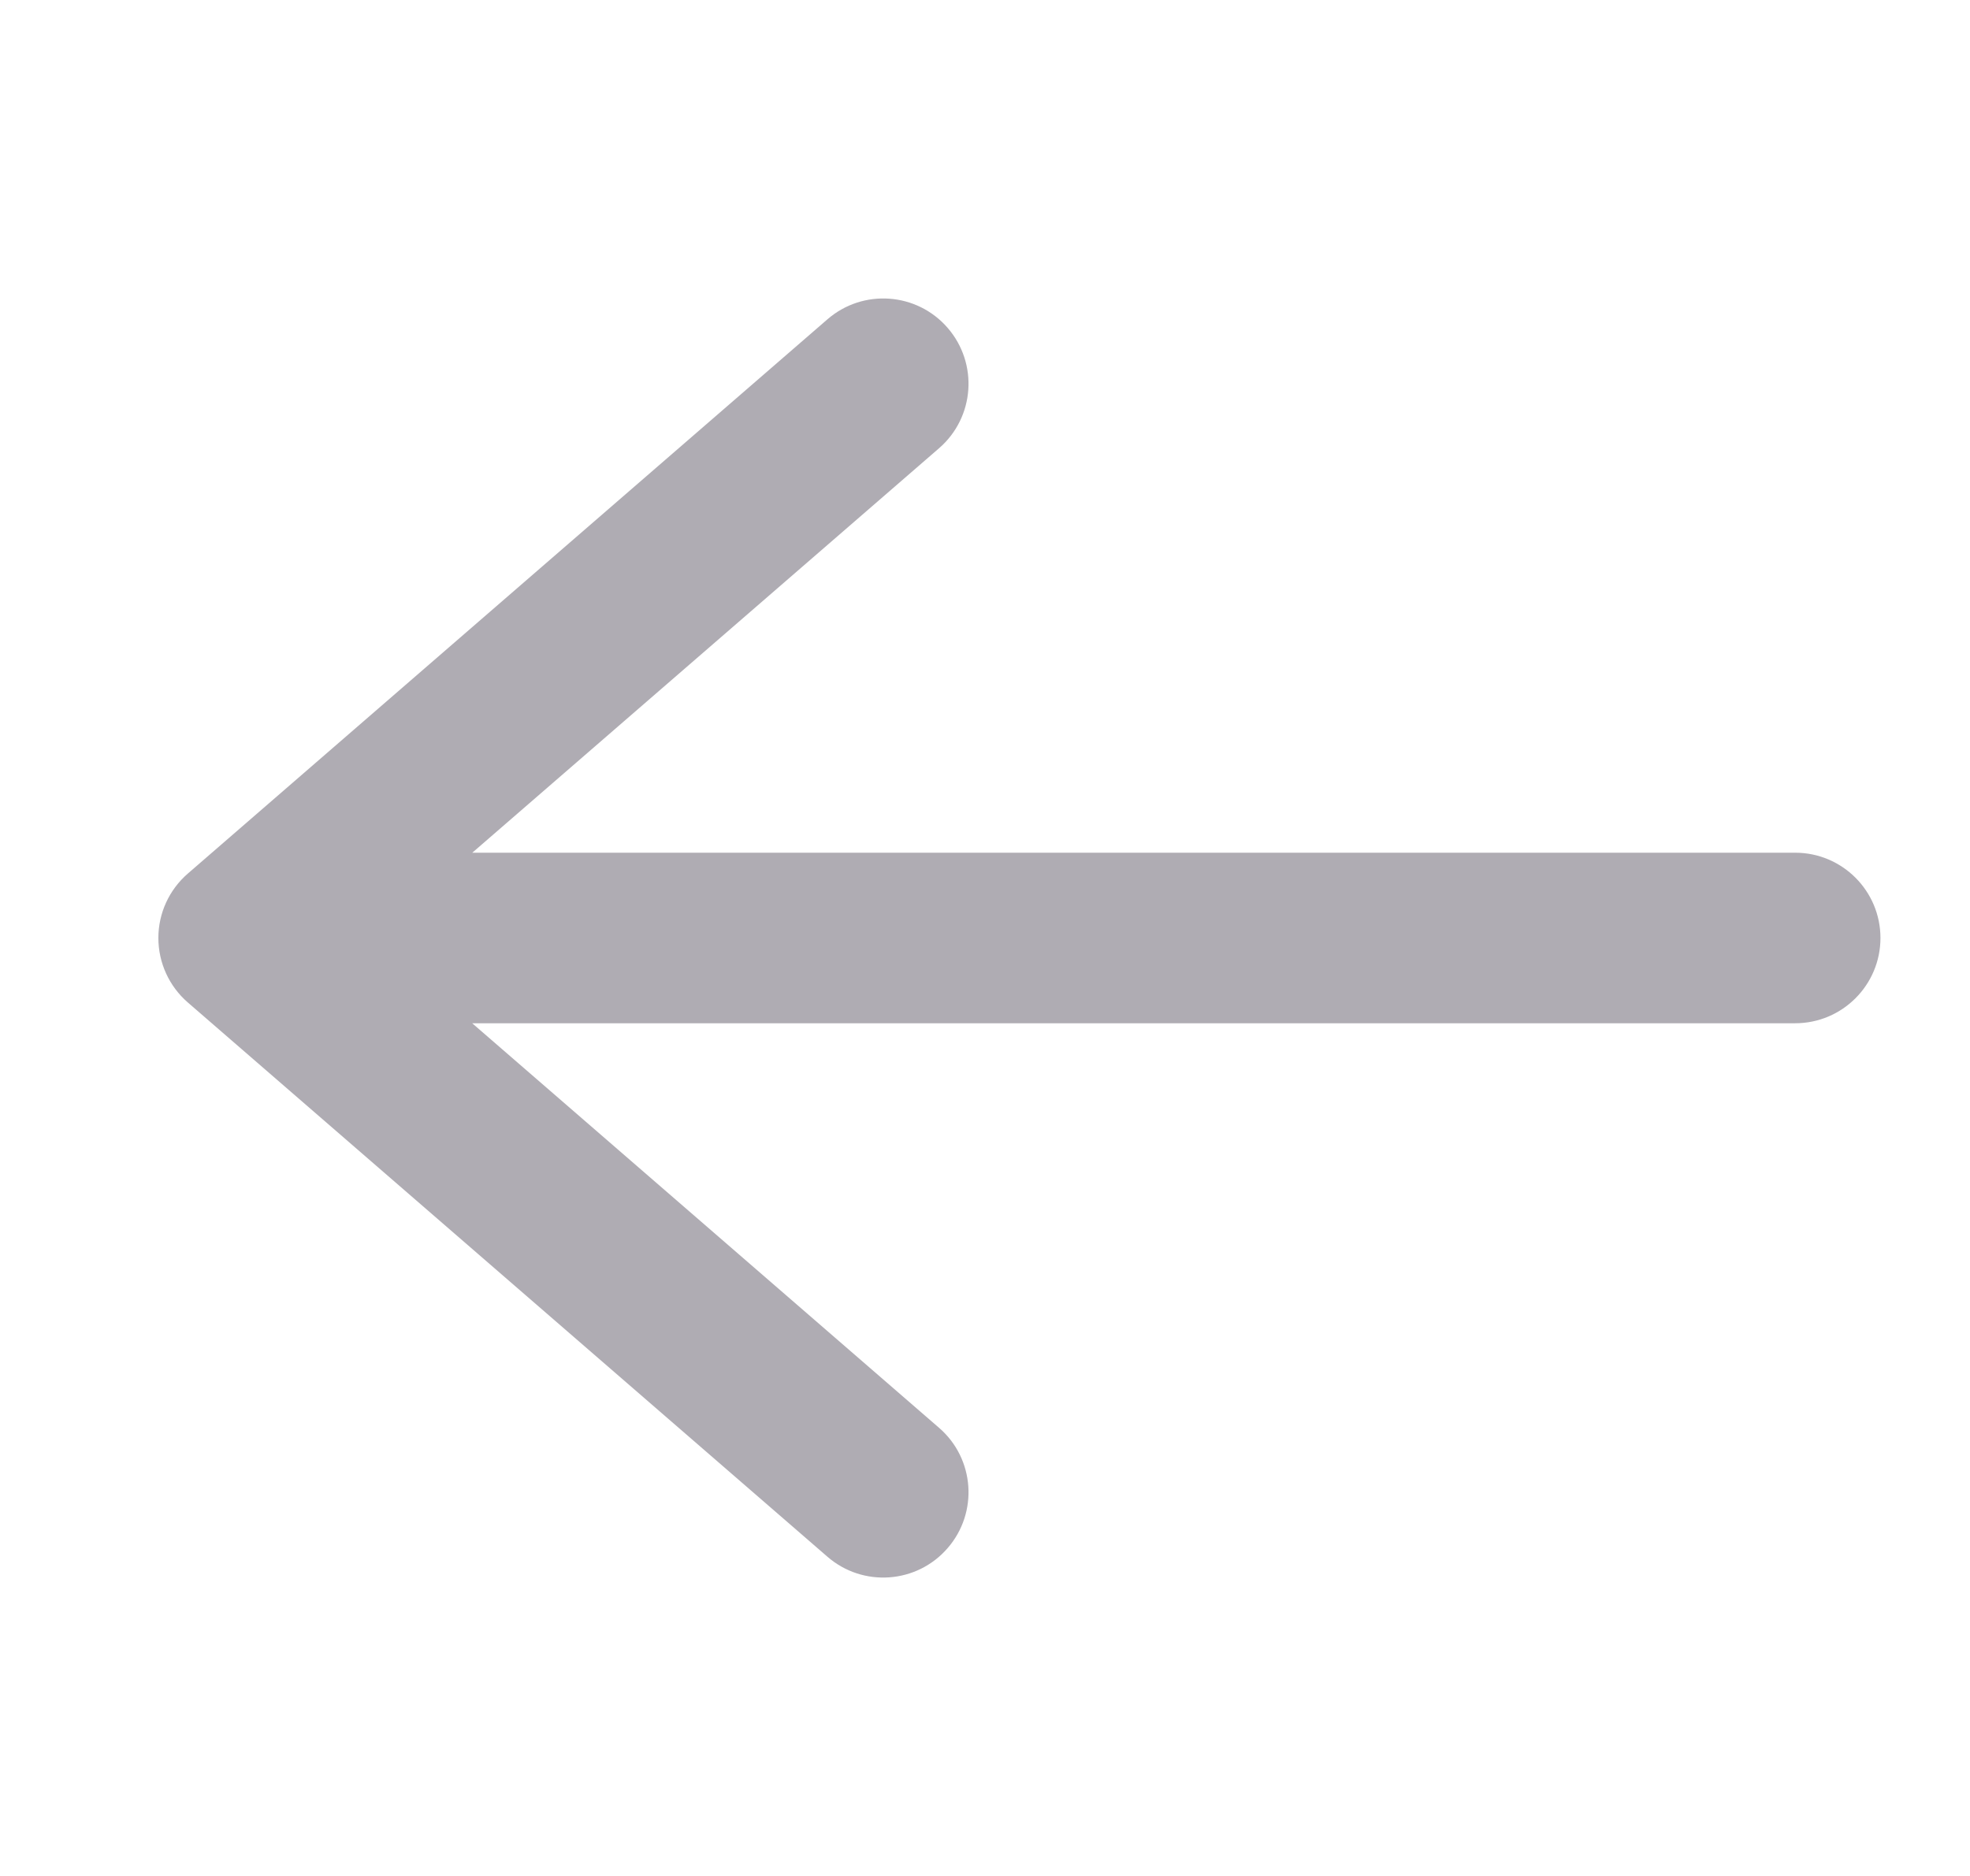<svg width="21" height="20" viewBox="-1 -1 23 22" fill="none" xmlns="http://www.w3.org/2000/svg">
  <path fill-rule="evenodd" clip-rule="evenodd" d="M1.152 10.756C0.933 10.566 0.807 10.29 0.807 10C0.807 9.71 0.933 9.435 1.152 9.245L8.652 2.745C9.069 2.383 9.701 2.428 10.062 2.845C10.424 3.263 10.379 3.894 9.962 4.256L4.488 9L20 9C20.552 9 21 9.448 21 10C21 10.552 20.552 11 20 11L4.487 11L9.962 15.745C10.379 16.106 10.424 16.738 10.062 17.155C9.701 17.573 9.069 17.618 8.652 17.256L1.152 10.756Z" fill="#AFACB3"/>
</svg>
